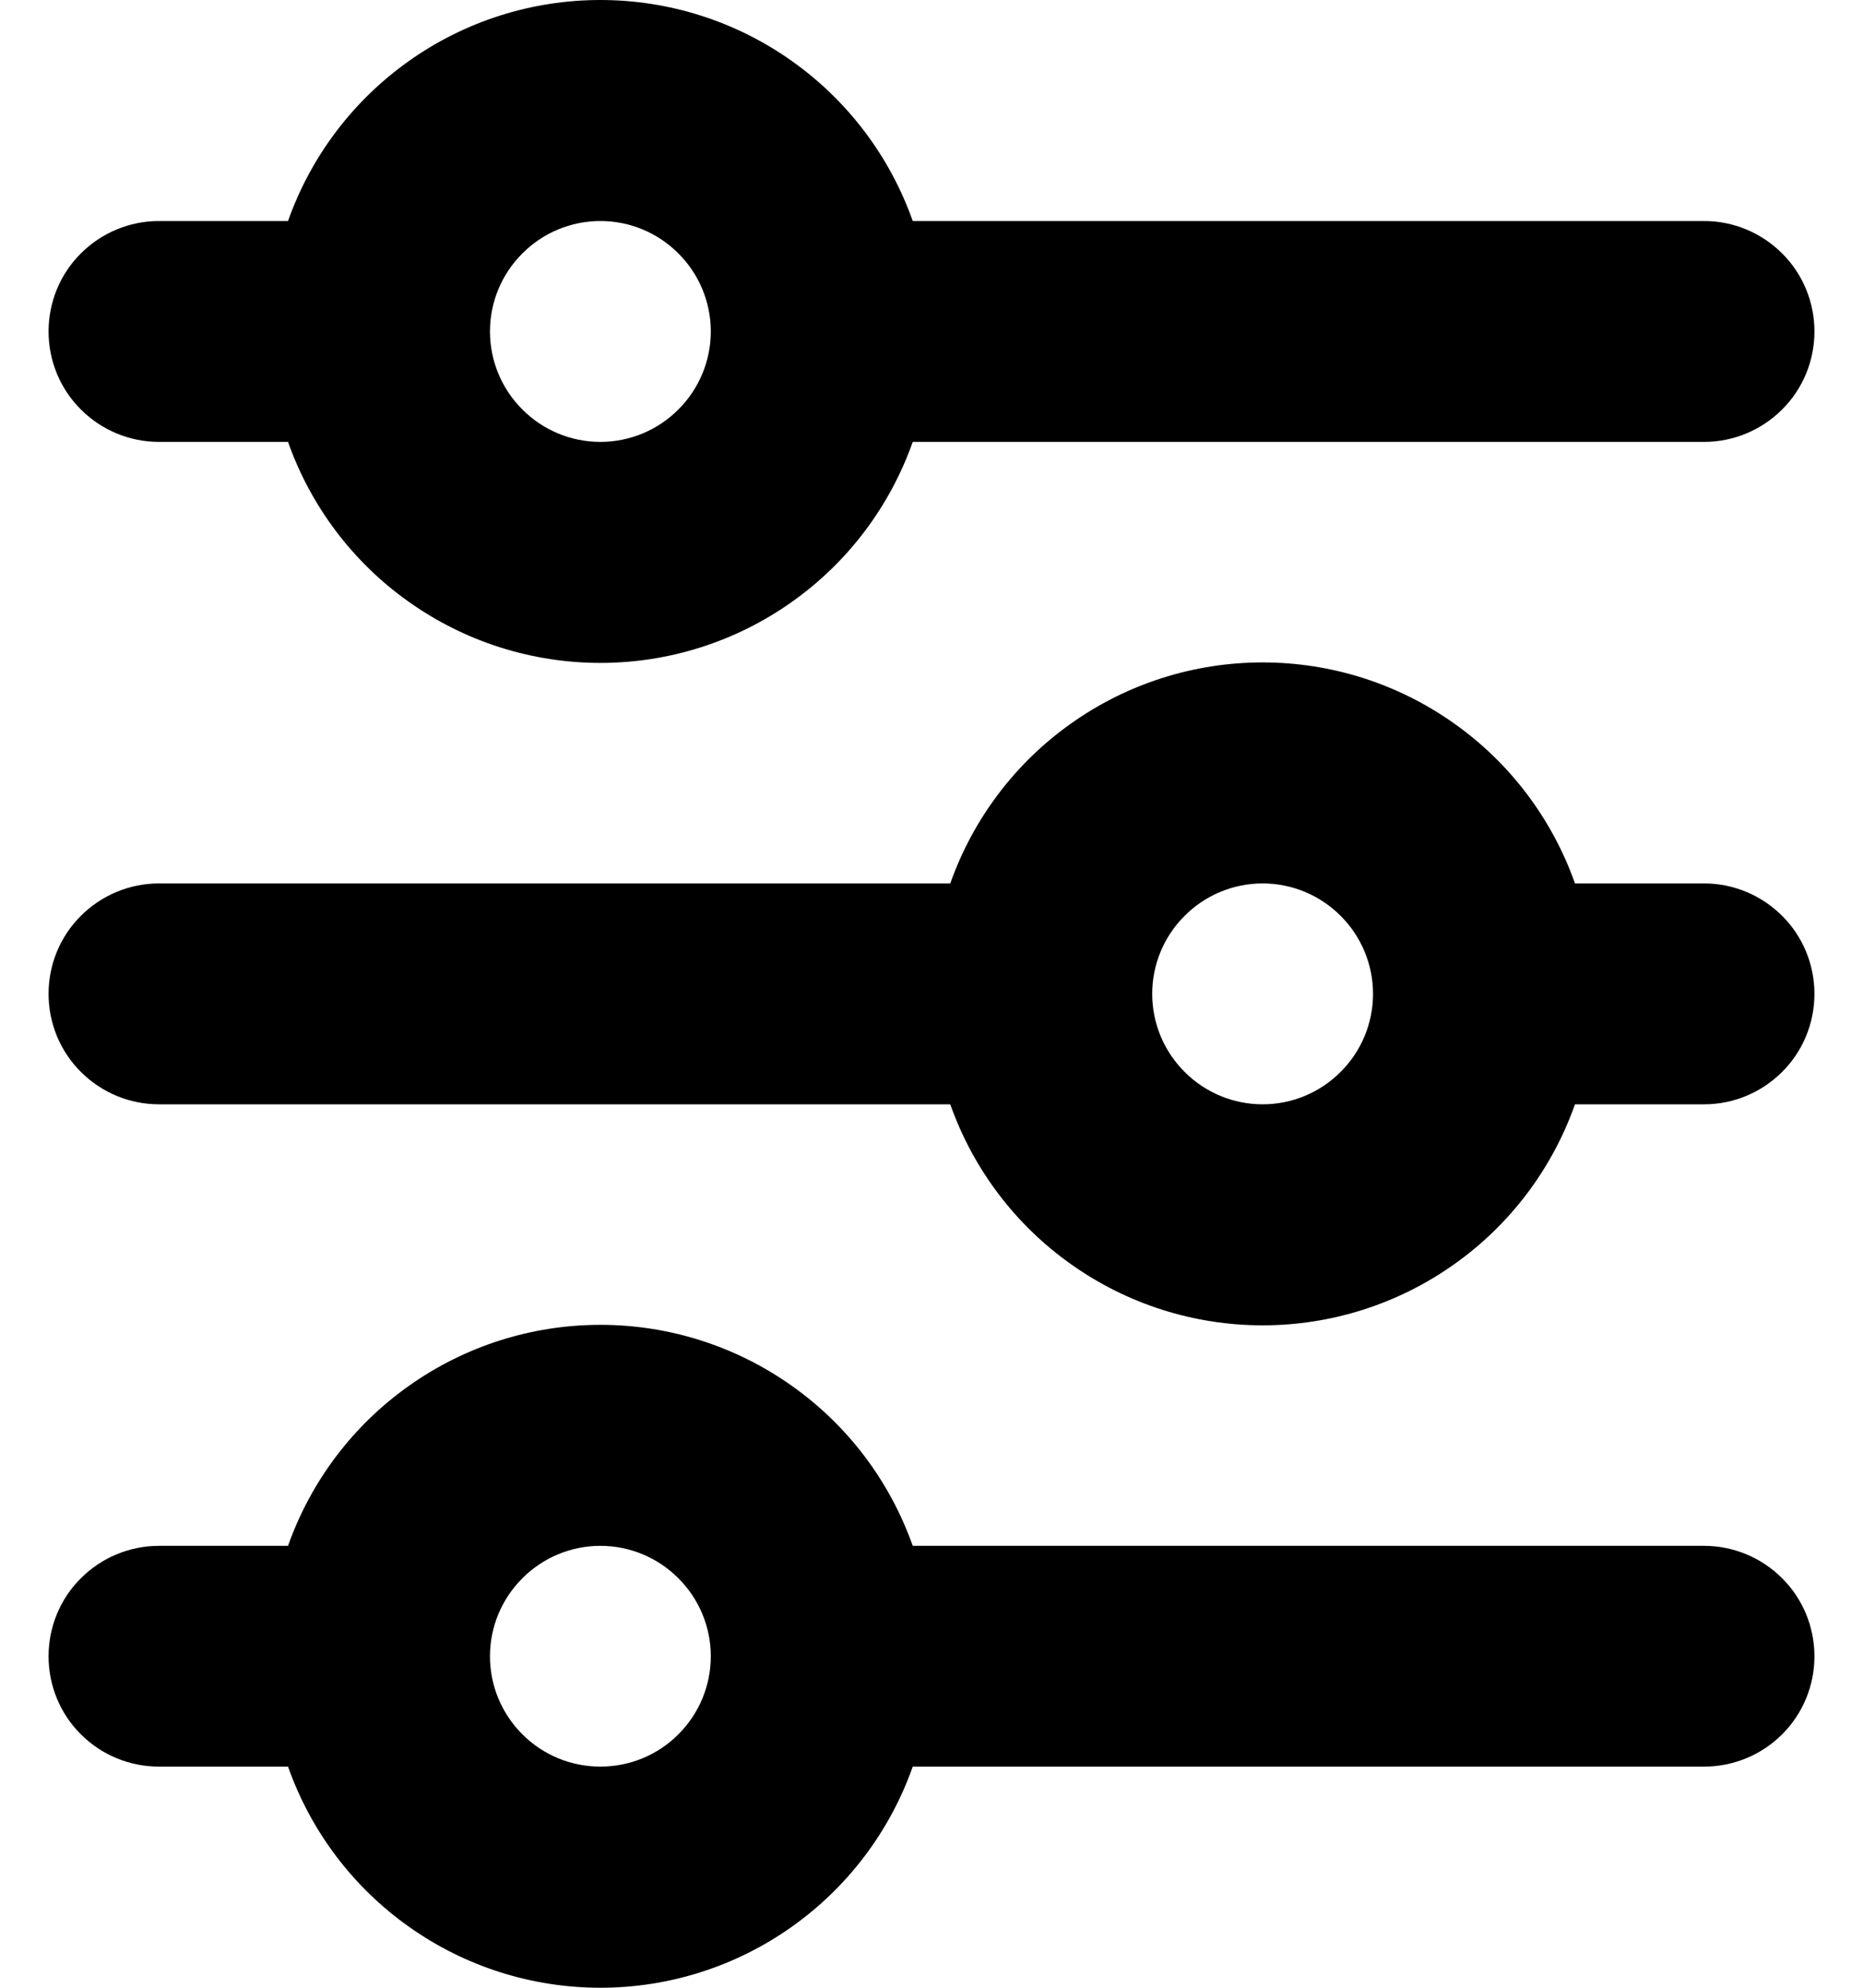 <svg width="15" height="16" viewBox="0 0 15 16" fill="none" xmlns="http://www.w3.org/2000/svg">
<path d="M4.834 1.779C4.598 1.779 4.372 1.873 4.206 2.04C4.039 2.206 3.945 2.432 3.945 2.668C3.945 2.904 4.039 3.13 4.206 3.296C4.372 3.463 4.598 3.557 4.834 3.557C5.07 3.557 5.296 3.463 5.462 3.296C5.629 3.13 5.723 2.904 5.723 2.668C5.723 2.432 5.629 2.206 5.462 2.04C5.296 1.873 5.07 1.779 4.834 1.779ZM2.319 1.779C2.503 1.259 2.843 0.809 3.294 0.49C3.744 0.171 4.282 0 4.834 0C5.386 0 5.924 0.171 6.374 0.49C6.825 0.809 7.165 1.259 7.349 1.779H13.721C13.956 1.779 14.182 1.873 14.349 2.04C14.516 2.206 14.609 2.432 14.609 2.668C14.609 2.904 14.516 3.13 14.349 3.296C14.182 3.463 13.956 3.557 13.721 3.557H7.349C7.165 4.077 6.825 4.528 6.374 4.846C5.924 5.165 5.386 5.336 4.834 5.336C4.282 5.336 3.744 5.165 3.294 4.846C2.843 4.528 2.503 4.077 2.319 3.557H1.28C1.044 3.557 0.818 3.463 0.651 3.296C0.484 3.13 0.391 2.904 0.391 2.668C0.391 2.432 0.484 2.206 0.651 2.04C0.818 1.873 1.044 1.779 1.28 1.779H2.319ZM10.166 7.111C9.93 7.111 9.704 7.205 9.538 7.372C9.371 7.538 9.277 7.764 9.277 8C9.277 8.236 9.371 8.462 9.538 8.628C9.704 8.795 9.93 8.889 10.166 8.889C10.402 8.889 10.628 8.795 10.794 8.628C10.961 8.462 11.055 8.236 11.055 8C11.055 7.764 10.961 7.538 10.794 7.372C10.628 7.205 10.402 7.111 10.166 7.111ZM7.651 7.111C7.835 6.591 8.175 6.14 8.626 5.822C9.076 5.503 9.614 5.332 10.166 5.332C10.718 5.332 11.256 5.503 11.706 5.822C12.157 6.14 12.497 6.591 12.681 7.111H13.721C13.956 7.111 14.182 7.205 14.349 7.372C14.516 7.538 14.609 7.764 14.609 8C14.609 8.236 14.516 8.462 14.349 8.628C14.182 8.795 13.956 8.889 13.721 8.889H12.681C12.497 9.409 12.157 9.86 11.706 10.178C11.256 10.497 10.718 10.668 10.166 10.668C9.614 10.668 9.076 10.497 8.626 10.178C8.175 9.86 7.835 9.409 7.651 8.889H1.28C1.044 8.889 0.818 8.795 0.651 8.628C0.484 8.462 0.391 8.236 0.391 8C0.391 7.764 0.484 7.538 0.651 7.372C0.818 7.205 1.044 7.111 1.28 7.111H7.651ZM4.834 12.443C4.598 12.443 4.372 12.537 4.206 12.704C4.039 12.87 3.945 13.096 3.945 13.332C3.945 13.568 4.039 13.794 4.206 13.96C4.372 14.127 4.598 14.22 4.834 14.22C5.07 14.22 5.296 14.127 5.462 13.96C5.629 13.794 5.723 13.568 5.723 13.332C5.723 13.096 5.629 12.87 5.462 12.704C5.296 12.537 5.07 12.443 4.834 12.443ZM2.319 12.443C2.503 11.923 2.843 11.472 3.294 11.154C3.744 10.835 4.282 10.664 4.834 10.664C5.386 10.664 5.924 10.835 6.374 11.154C6.825 11.472 7.165 11.923 7.349 12.443H13.721C13.956 12.443 14.182 12.537 14.349 12.704C14.516 12.87 14.609 13.096 14.609 13.332C14.609 13.568 14.516 13.794 14.349 13.96C14.182 14.127 13.956 14.22 13.721 14.22H7.349C7.165 14.741 6.825 15.191 6.374 15.51C5.924 15.829 5.386 16 4.834 16C4.282 16 3.744 15.829 3.294 15.51C2.843 15.191 2.503 14.741 2.319 14.22H1.28C1.044 14.22 0.818 14.127 0.651 13.96C0.484 13.794 0.391 13.568 0.391 13.332C0.391 13.096 0.484 12.87 0.651 12.704C0.818 12.537 1.044 12.443 1.28 12.443H2.319Z" fill="black"/>
</svg>
